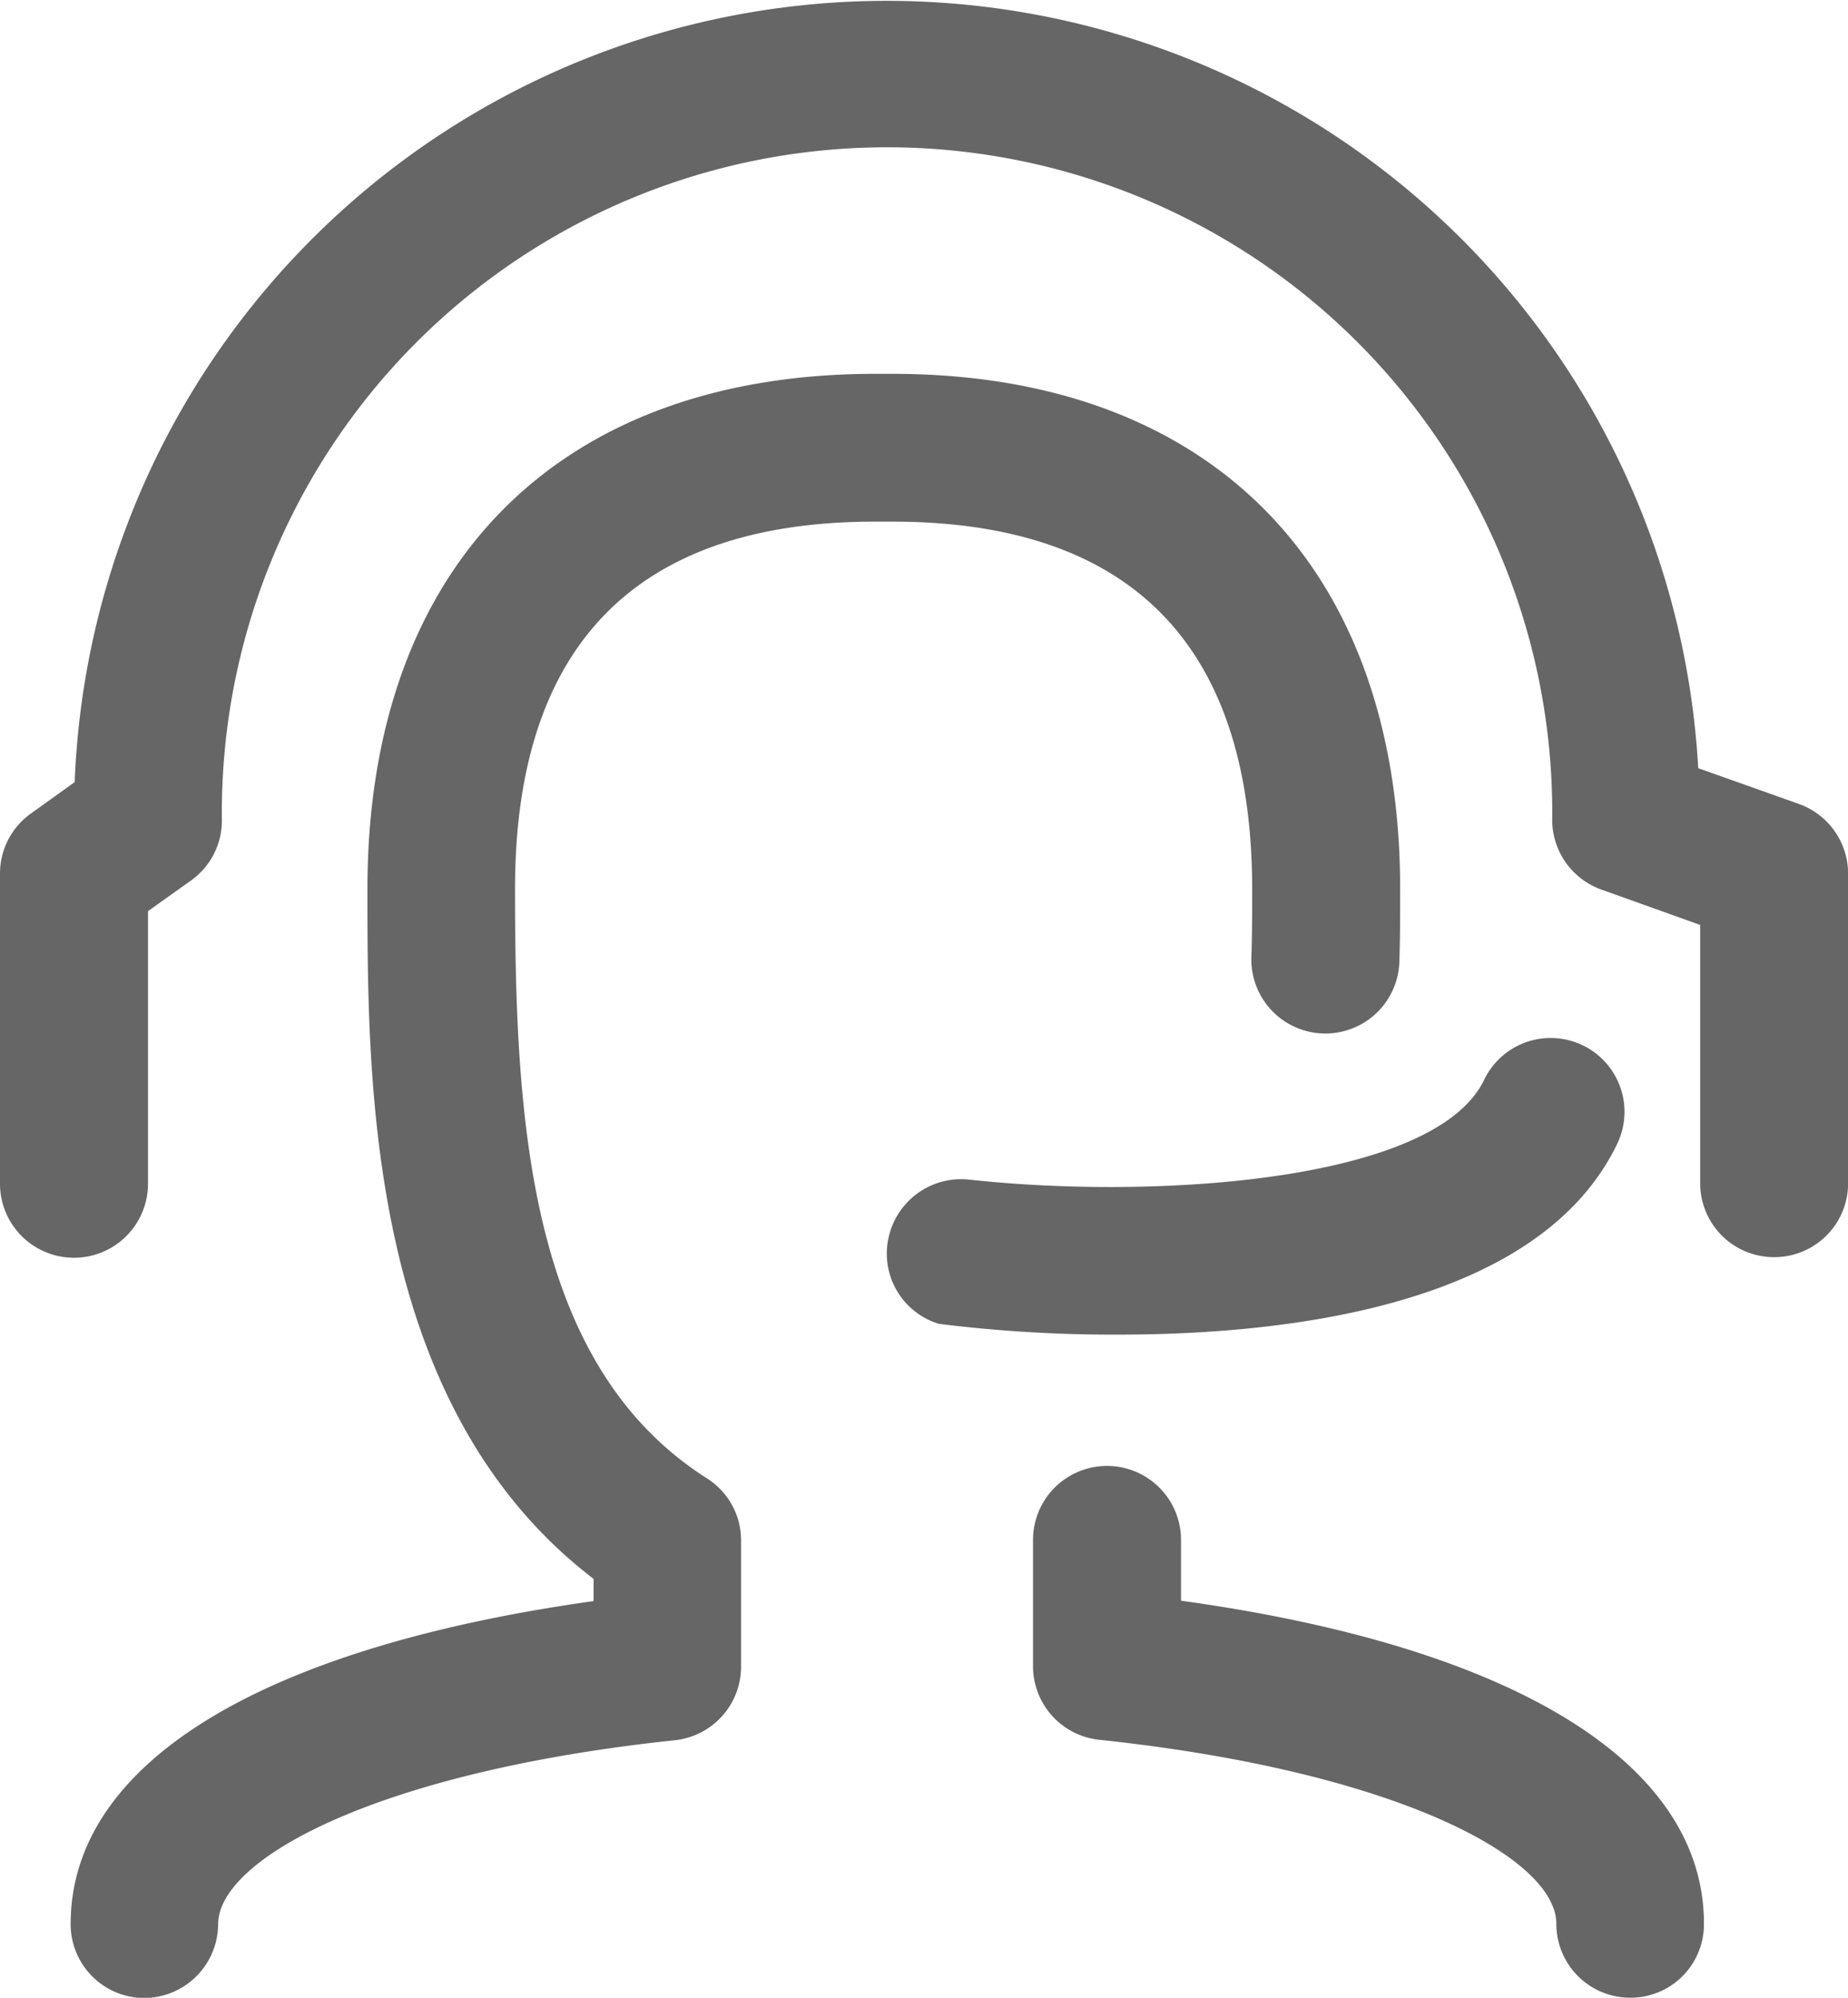 <svg xmlns="http://www.w3.org/2000/svg" width="18.73" height="20.249" viewBox="0 0 18.73 20.249">
  <g id="组_1354" data-name="组 1354" transform="translate(-127.978 -95.64)">
    <path id="路径_1297" data-name="路径 1297" d="M159.346,273.8a.748.748,0,0,1-.749-.749c0-1.627,1.921-2.8,5.3-3.274v-.225c-2.292-1.756-2.292-5.01-2.292-6.991,0-3.27,1.925-5.223,5.147-5.223h.173c3.222,0,5.147,1.953,5.147,5.223,0,.242,0,.483-.008.733a.749.749,0,0,1-1.5-.04c.008-.234.008-.463.008-.693,0-2.473-1.228-3.725-3.649-3.725h-.173c-2.42,0-3.649,1.252-3.649,3.725,0,2.392.149,4.829,1.945,5.972a.743.743,0,0,1,.346.632v1.277a.75.75,0,0,1-.669.745c-3.008.318-4.631,1.2-4.631,1.865A.753.753,0,0,1,159.346,273.8Z" transform="translate(-29.903 -157.909)" fill="#666666"/>
    <path id="路径_1298" data-name="路径 1298" d="M581.268,735.76a.748.748,0,0,1-.749-.749c0-.669-1.623-1.547-4.631-1.865a.75.75,0,0,1-.673-.745v-1.281a.749.749,0,1,1,1.5,0v.616c3.379.467,5.3,1.647,5.3,3.274A.744.744,0,0,1,581.268,735.76Z" transform="translate(-436.767 -619.872)" fill="#666666"/>
    <path id="路径_1299" data-name="路径 1299" d="M514.246,548.027a14.286,14.286,0,0,1-1.82-.109.744.744,0,0,1-.511-.87.753.753,0,0,1,.818-.592c1.869.205,4.72.028,5.219-1.011a.748.748,0,0,1,1.349.648C518.518,547.721,516.005,548.027,514.246,548.027Z" transform="translate(-374.932 -438.86)" fill="#666666"/>
    <path id="路径_1300" data-name="路径 1300" d="M145.959,108.382a.748.748,0,0,1-.749-.749v-2.618l-1-.358a.751.751,0,0,1-.5-.7,6.742,6.742,0,1,0-13.483,0,.746.746,0,0,1-.314.608l-.435.31v2.763a.749.749,0,1,1-1.5,0v-3.145a.746.746,0,0,1,.314-.608l.443-.318a8.237,8.237,0,0,1,16.455-.141l1.019.362a.751.751,0,0,1,.5.7v3.145A.748.748,0,0,1,145.959,108.382Z" fill="#666666"/>
  </g>
</svg>
